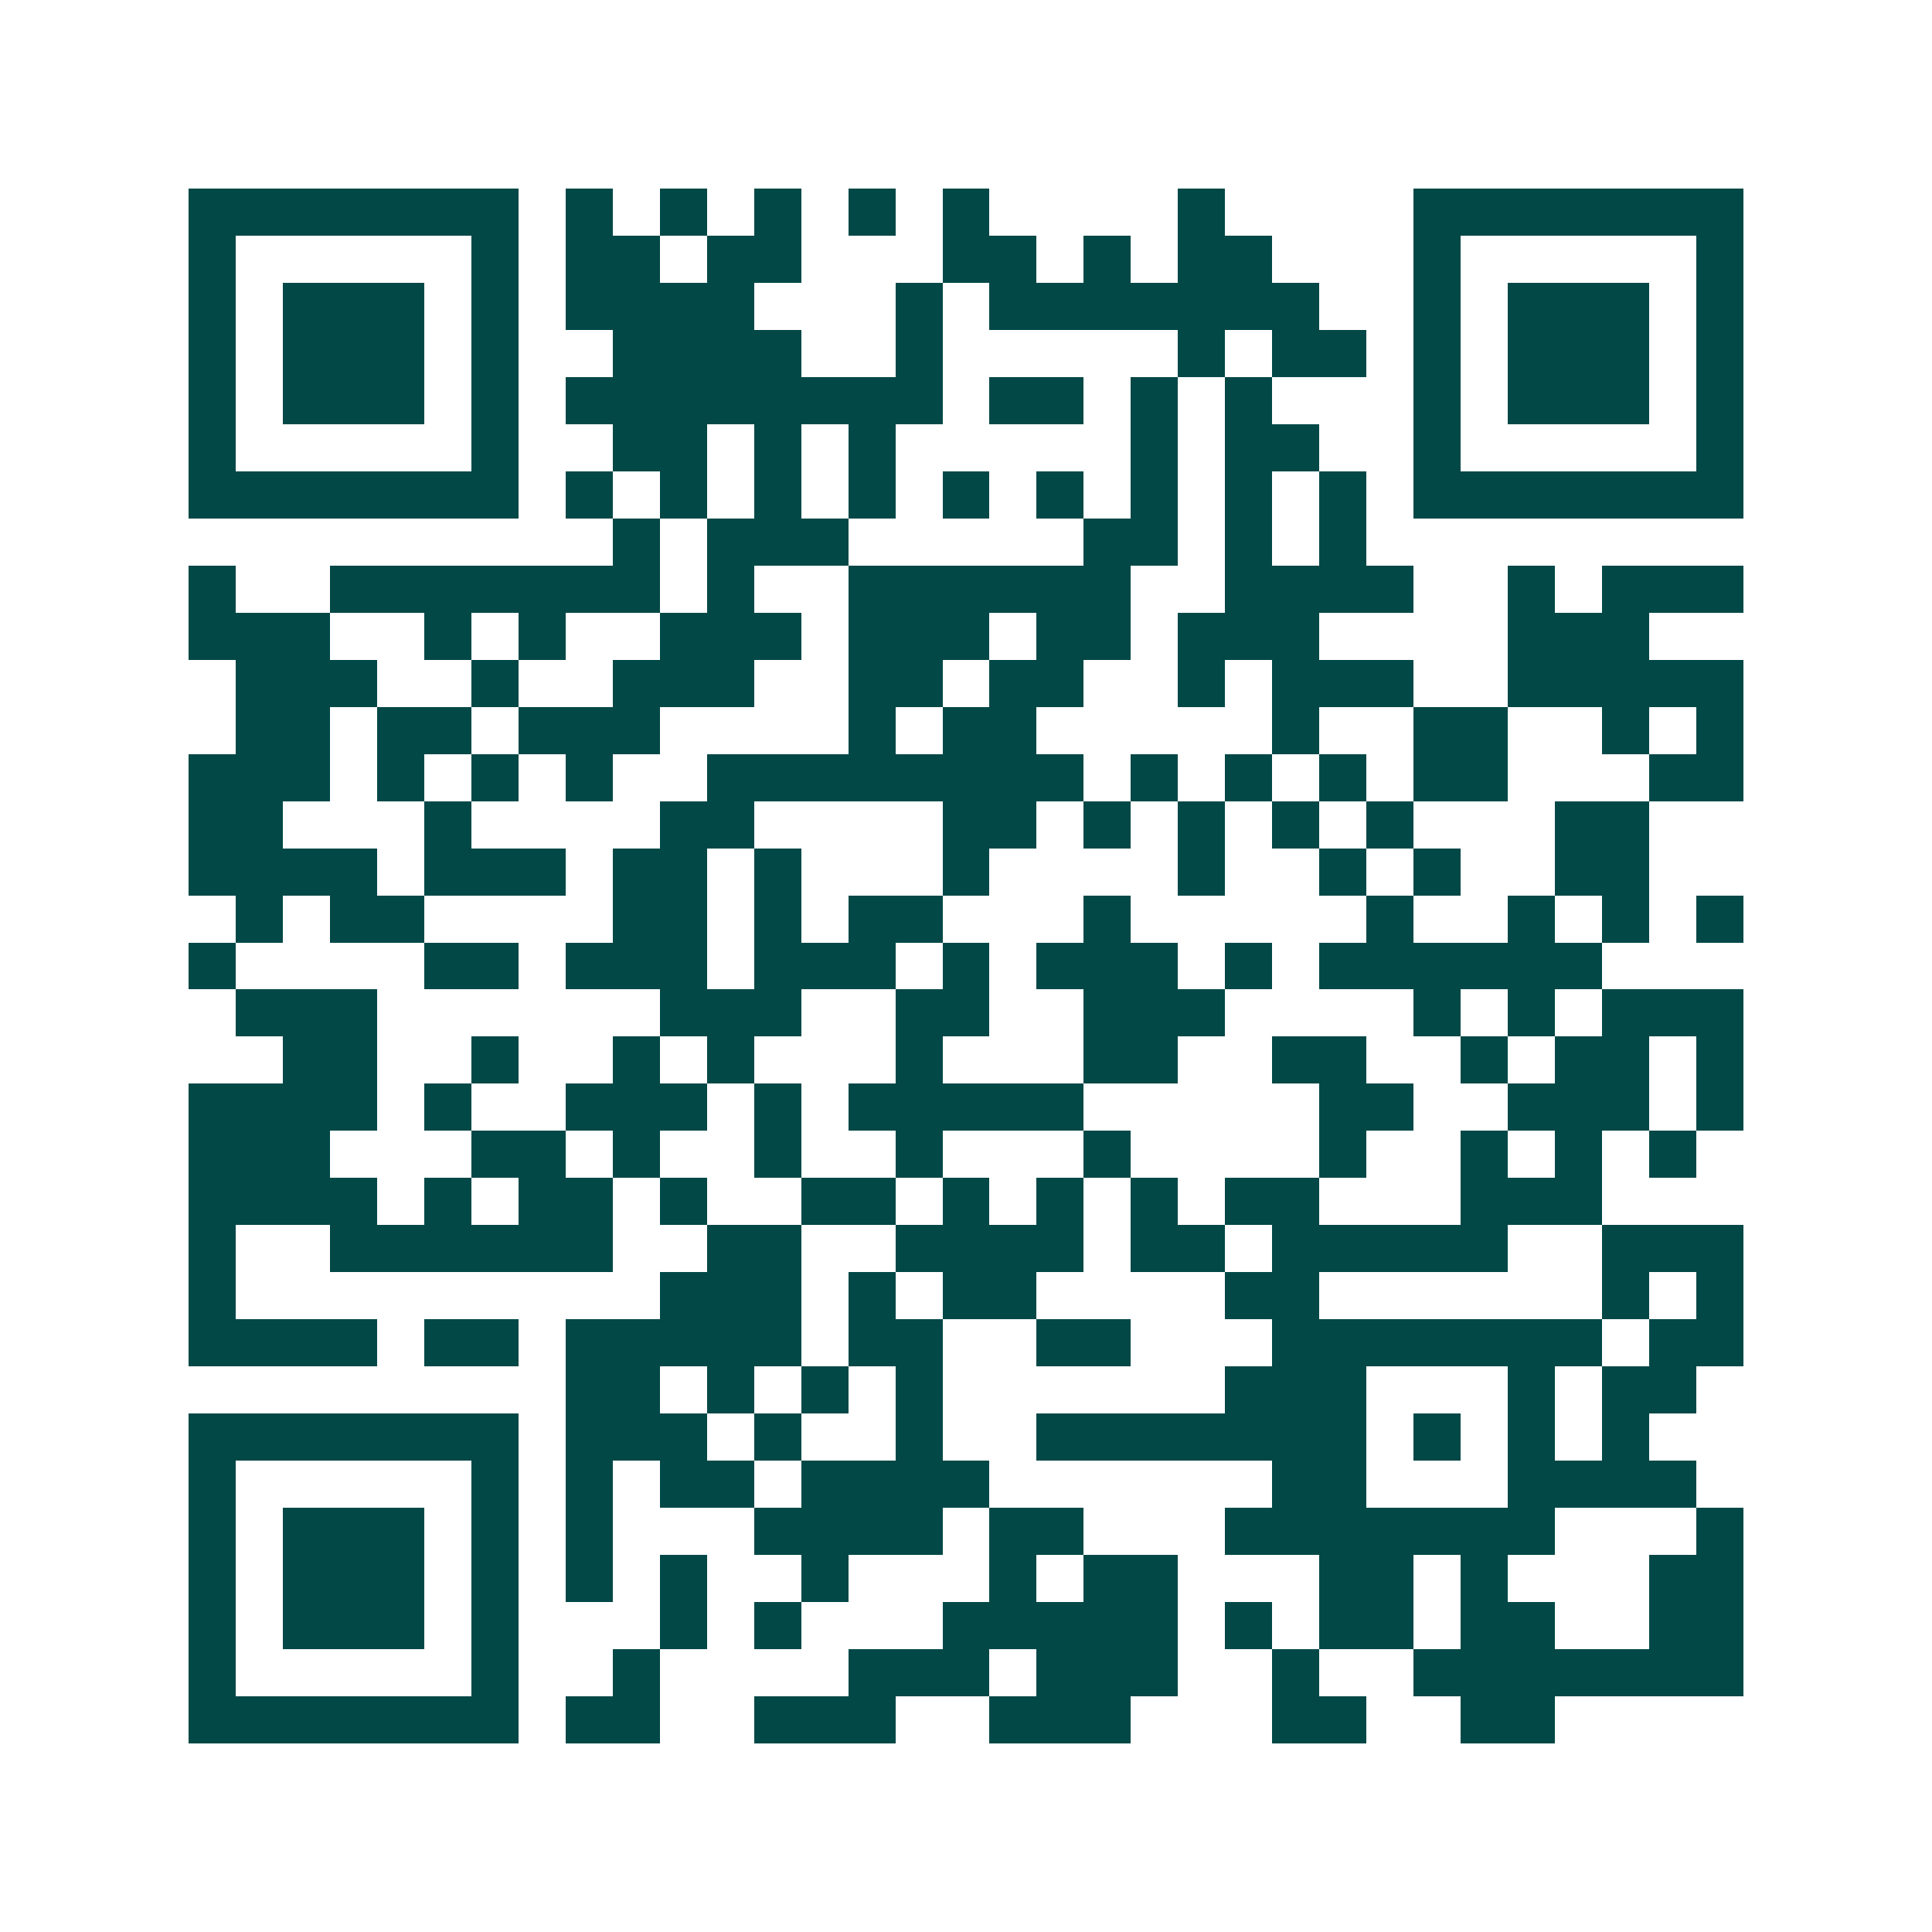 <svg xmlns="http://www.w3.org/2000/svg" width="200" height="200" viewBox="0 0 41 41" shape-rendering="crispEdges"><path fill="#ffffff" d="M0 0h41v41H0z"/><path stroke="#014847" d="M4 4.5h7m1 0h1m1 0h1m1 0h1m1 0h1m1 0h1m4 0h1m4 0h7M4 5.5h1m5 0h1m1 0h2m1 0h2m3 0h2m1 0h1m1 0h2m3 0h1m5 0h1M4 6.5h1m1 0h3m1 0h1m1 0h4m3 0h1m1 0h7m2 0h1m1 0h3m1 0h1M4 7.5h1m1 0h3m1 0h1m2 0h4m2 0h1m5 0h1m1 0h2m1 0h1m1 0h3m1 0h1M4 8.5h1m1 0h3m1 0h1m1 0h8m1 0h2m1 0h1m1 0h1m3 0h1m1 0h3m1 0h1M4 9.5h1m5 0h1m2 0h2m1 0h1m1 0h1m5 0h1m1 0h2m2 0h1m5 0h1M4 10.5h7m1 0h1m1 0h1m1 0h1m1 0h1m1 0h1m1 0h1m1 0h1m1 0h1m1 0h1m1 0h7M13 11.5h1m1 0h3m5 0h2m1 0h1m1 0h1M4 12.5h1m2 0h7m1 0h1m2 0h6m2 0h4m2 0h1m1 0h3M4 13.5h3m2 0h1m1 0h1m2 0h3m1 0h3m1 0h2m1 0h3m4 0h3M5 14.5h3m2 0h1m2 0h3m2 0h2m1 0h2m2 0h1m1 0h3m2 0h5M5 15.5h2m1 0h2m1 0h3m4 0h1m1 0h2m5 0h1m2 0h2m2 0h1m1 0h1M4 16.5h3m1 0h1m1 0h1m1 0h1m2 0h8m1 0h1m1 0h1m1 0h1m1 0h2m3 0h2M4 17.5h2m3 0h1m4 0h2m4 0h2m1 0h1m1 0h1m1 0h1m1 0h1m3 0h2M4 18.5h4m1 0h3m1 0h2m1 0h1m3 0h1m4 0h1m2 0h1m1 0h1m2 0h2M5 19.5h1m1 0h2m4 0h2m1 0h1m1 0h2m3 0h1m5 0h1m2 0h1m1 0h1m1 0h1M4 20.5h1m4 0h2m1 0h3m1 0h3m1 0h1m1 0h3m1 0h1m1 0h6M5 21.5h3m6 0h3m2 0h2m2 0h3m4 0h1m1 0h1m1 0h3M6 22.5h2m2 0h1m2 0h1m1 0h1m3 0h1m3 0h2m2 0h2m2 0h1m1 0h2m1 0h1M4 23.5h4m1 0h1m2 0h3m1 0h1m1 0h5m5 0h2m2 0h3m1 0h1M4 24.5h3m3 0h2m1 0h1m2 0h1m2 0h1m3 0h1m4 0h1m2 0h1m1 0h1m1 0h1M4 25.5h4m1 0h1m1 0h2m1 0h1m2 0h2m1 0h1m1 0h1m1 0h1m1 0h2m3 0h3M4 26.5h1m2 0h6m2 0h2m2 0h4m1 0h2m1 0h5m2 0h3M4 27.5h1m9 0h3m1 0h1m1 0h2m4 0h2m6 0h1m1 0h1M4 28.5h4m1 0h2m1 0h5m1 0h2m2 0h2m3 0h7m1 0h2M12 29.5h2m1 0h1m1 0h1m1 0h1m6 0h3m3 0h1m1 0h2M4 30.5h7m1 0h3m1 0h1m2 0h1m2 0h7m1 0h1m1 0h1m1 0h1M4 31.5h1m5 0h1m1 0h1m1 0h2m1 0h4m6 0h2m3 0h4M4 32.5h1m1 0h3m1 0h1m1 0h1m3 0h4m1 0h2m3 0h7m3 0h1M4 33.5h1m1 0h3m1 0h1m1 0h1m1 0h1m2 0h1m3 0h1m1 0h2m3 0h2m1 0h1m3 0h2M4 34.5h1m1 0h3m1 0h1m3 0h1m1 0h1m3 0h5m1 0h1m1 0h2m1 0h2m2 0h2M4 35.5h1m5 0h1m2 0h1m4 0h3m1 0h3m2 0h1m2 0h7M4 36.5h7m1 0h2m2 0h3m2 0h3m3 0h2m2 0h2"/></svg>
